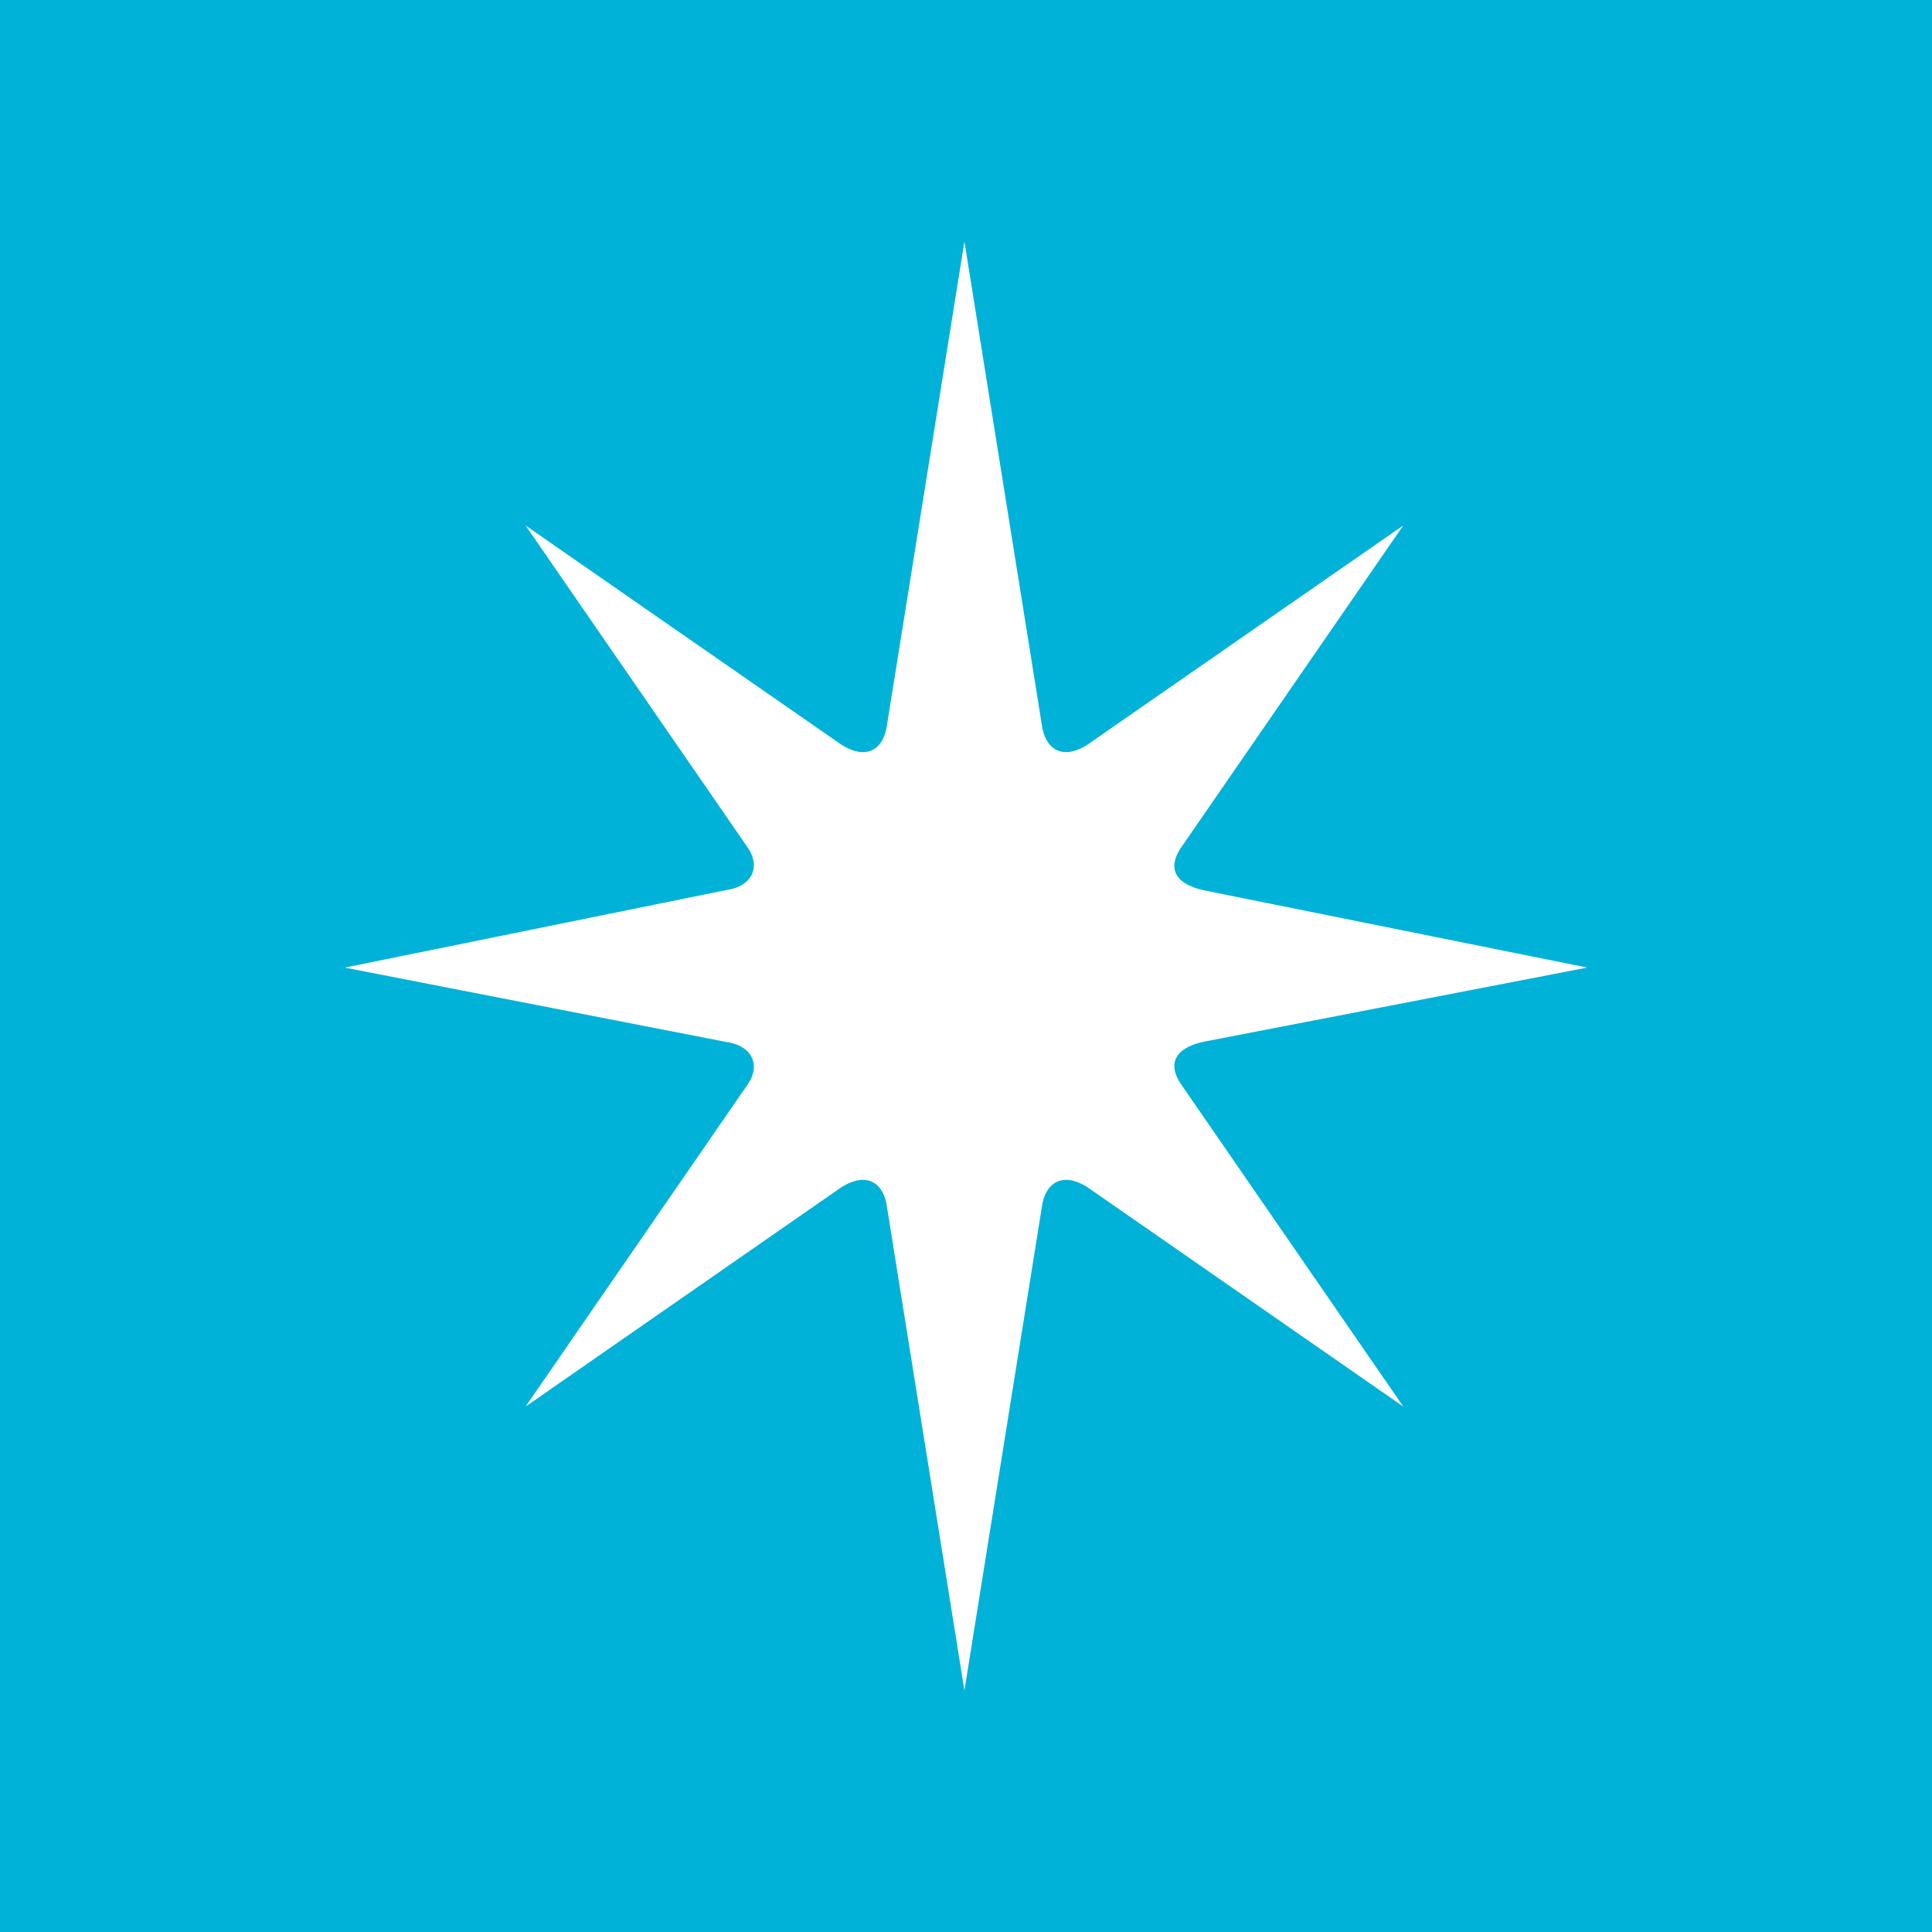 <svg xmlns="http://www.w3.org/2000/svg" viewBox="0 0 144 144" style="enable-background:new 0 0 144 144" xml:space="preserve"><path style="fill:#00b2d7" d="M0 0h144v144H0z"/><path style="fill:#fff" d="m71.882 126-5.778-36.078c-.235-1.684-1.43-2.644-3.369-1.449l-23.563 16.365 16.59-24.062c.96-1.44.255-2.879-1.684-3.124l-28.381-5.533 28.381-5.768c1.939-.245 2.644-1.684 1.684-3.134l-16.59-24.052L62.735 55.52c1.939 1.205 3.134.245 3.369-1.44L71.882 18l5.778 36.078c.235 1.684 1.449 2.644 3.369 1.44l23.563-16.355-16.59 24.052c-.96 1.449-.49 2.644 1.684 3.134l28.616 5.768-28.616 5.533c-2.174.48-2.644 1.684-1.684 3.124l16.59 24.062-23.563-16.364c-1.919-1.195-3.134-.235-3.369 1.449L71.882 126z"/></svg>